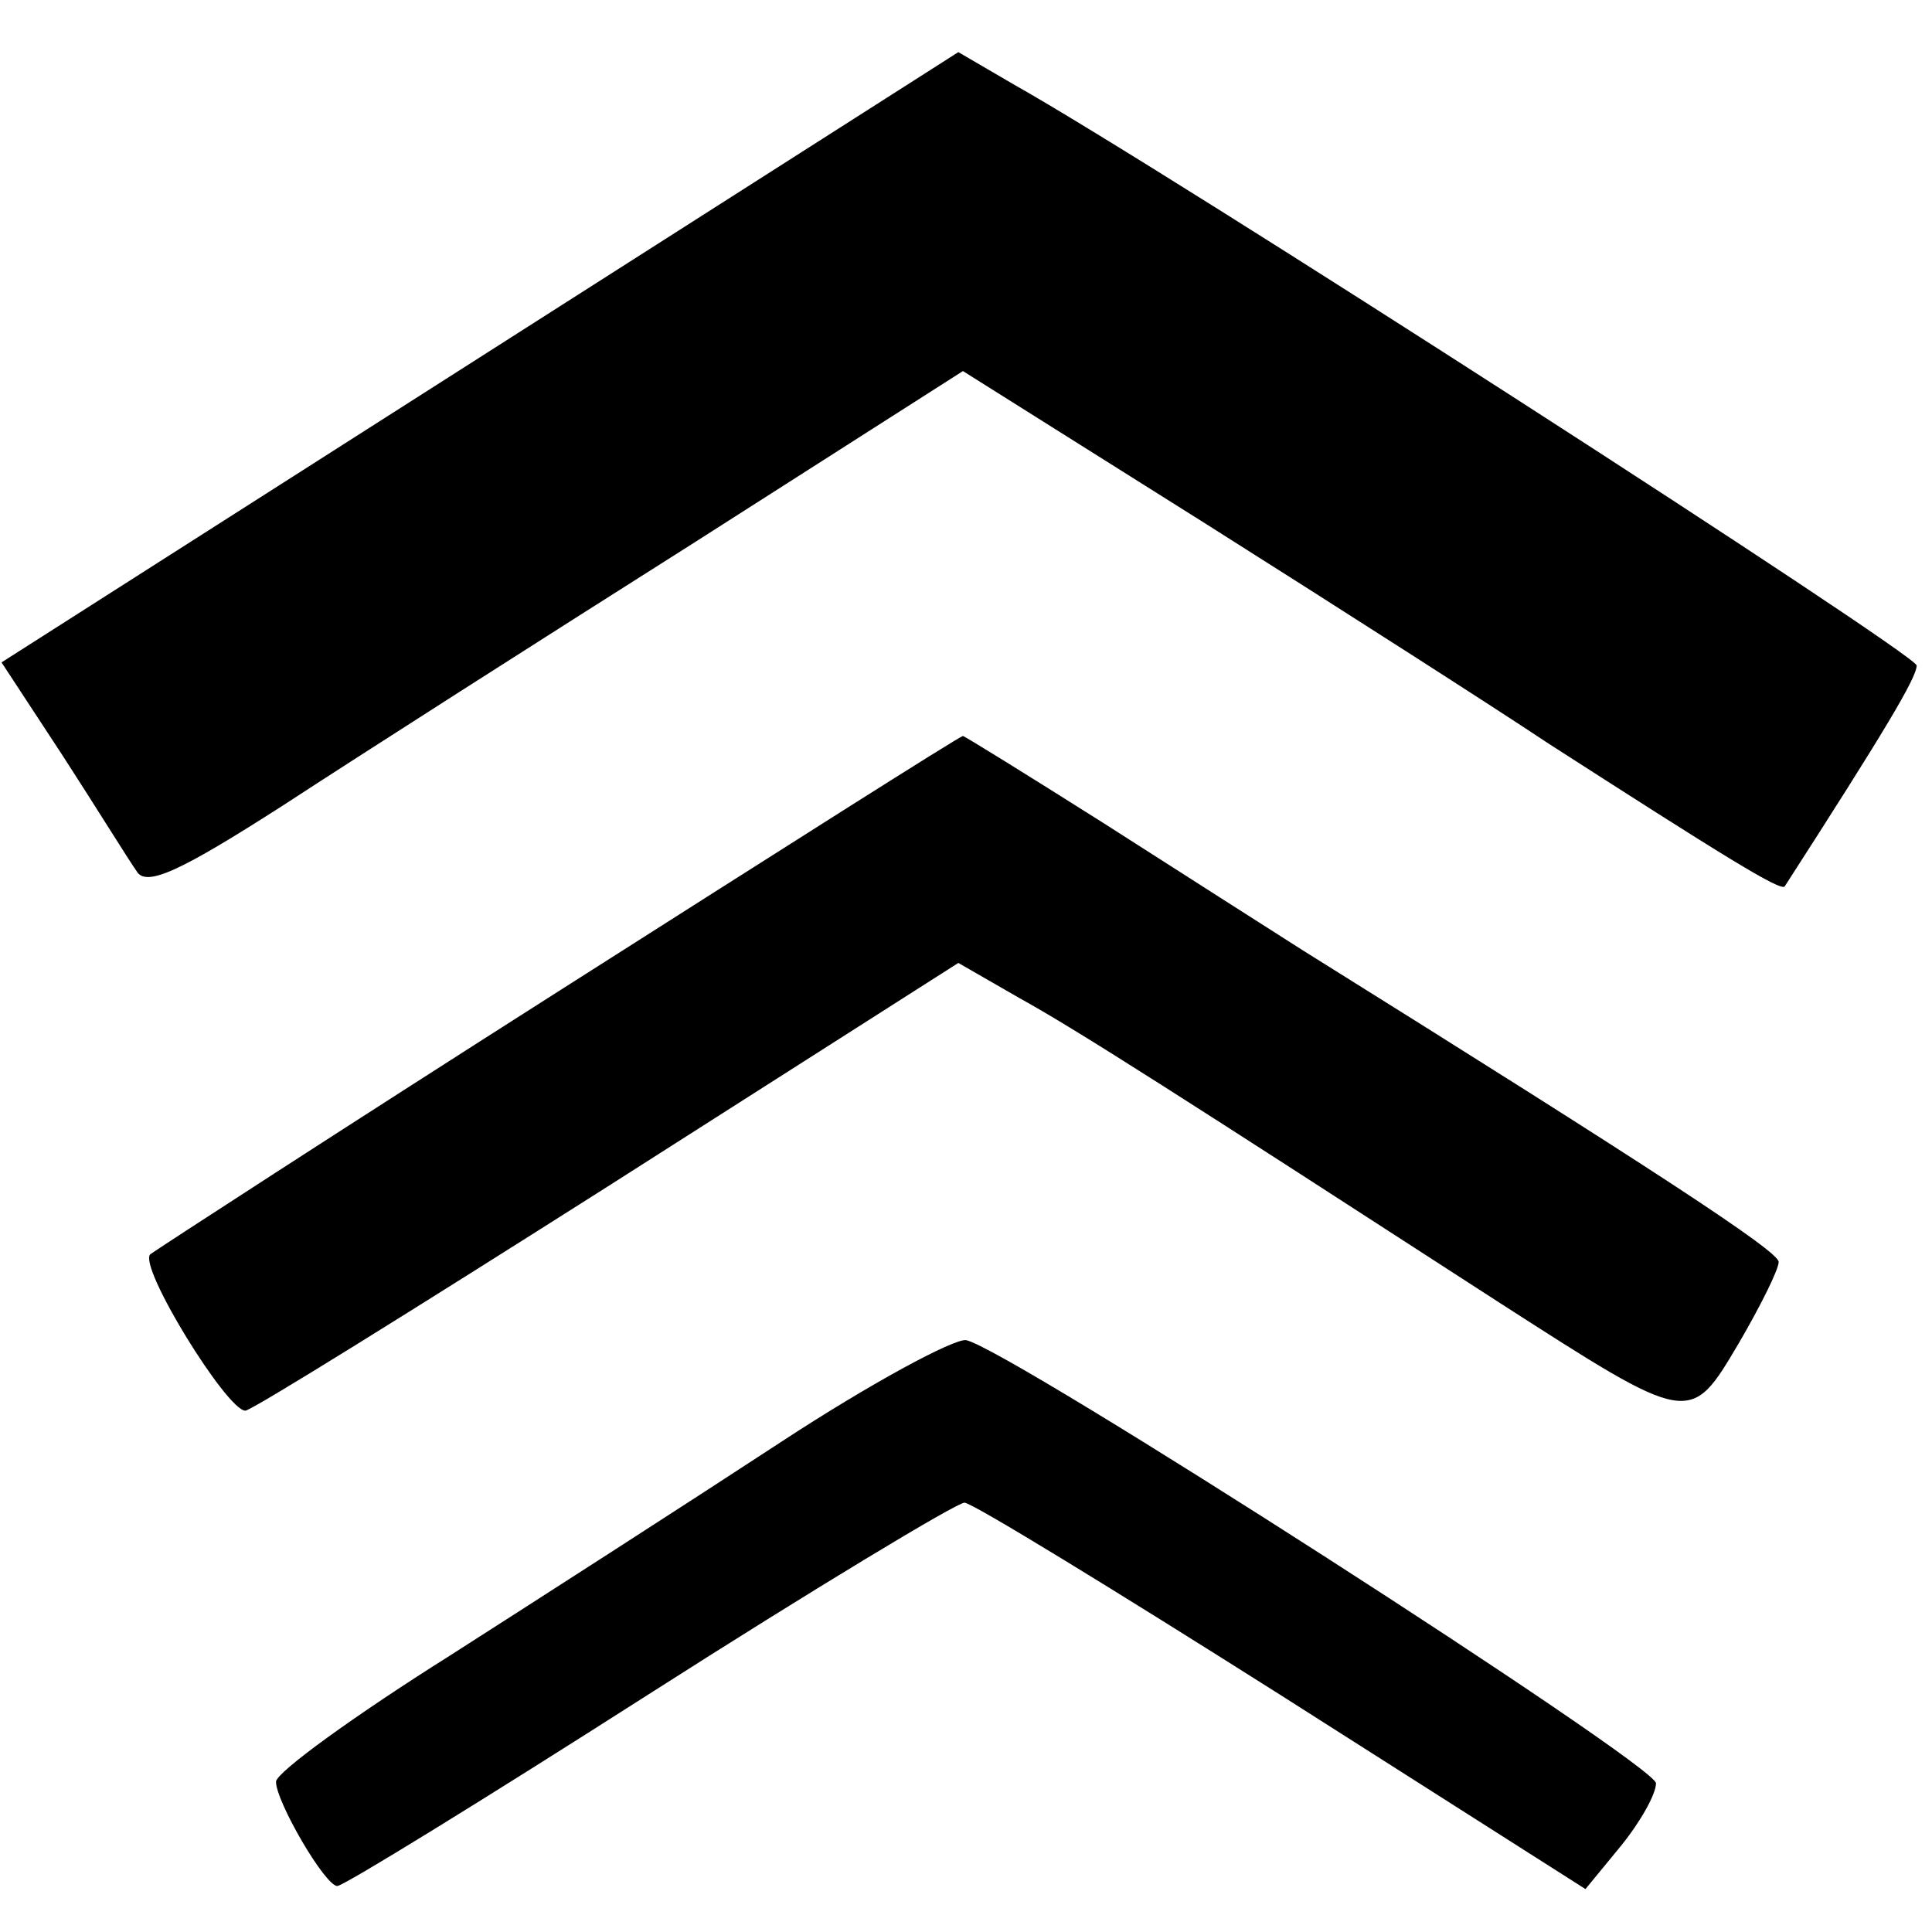 <?xml version="1.0" standalone="no"?>
<!DOCTYPE svg PUBLIC "-//W3C//DTD SVG 20010904//EN"
 "http://www.w3.org/TR/2001/REC-SVG-20010904/DTD/svg10.dtd">
<svg version="1.0" xmlns="http://www.w3.org/2000/svg"
 width="126pt" height="126pt" viewBox="0 0 126 126"
 preserveAspectRatio="xMidYMid meet">
<g transform="translate(0,126) scale(0.1,-0.1)"
fill="#000000" stroke="none">
<path d="M313 1027 l-312 -199 40 -61 c22 -34 43 -68 48 -75 6 -11 29 0 96 43
49 32 168 108 266 170 l177 113 159 -100 c87 -55 187 -119 223 -143 112 -72
152 -97 154 -93 65 101 86 136 86 144 -1 8 -491 324 -589 379 l-36 21 -312
-199z"/>
<path d="M365 614 c-143 -91 -263 -169 -267 -172 -8 -8 50 -102 62 -102 4 0
110 66 236 146 l229 146 40 -23 c38 -21 108 -66 312 -198 126 -81 125 -81 157
-27 14 24 26 48 26 53 0 7 -81 60 -310 203 -22 14 -80 51 -130 83 -49 31 -91
57 -92 57 -2 0 -120 -75 -263 -166z"/>
<path d="M510 320 c-58 -38 -156 -101 -217 -140 -62 -39 -113 -76 -113 -82 0
-13 32 -68 40 -68 4 0 95 56 203 125 108 69 201 125 206 125 5 0 98 -57 207
-126 l198 -126 23 28 c13 16 23 34 23 41 0 12 -423 284 -450 289 -8 1 -62 -28
-120 -66z"/>
</g>
</svg>
